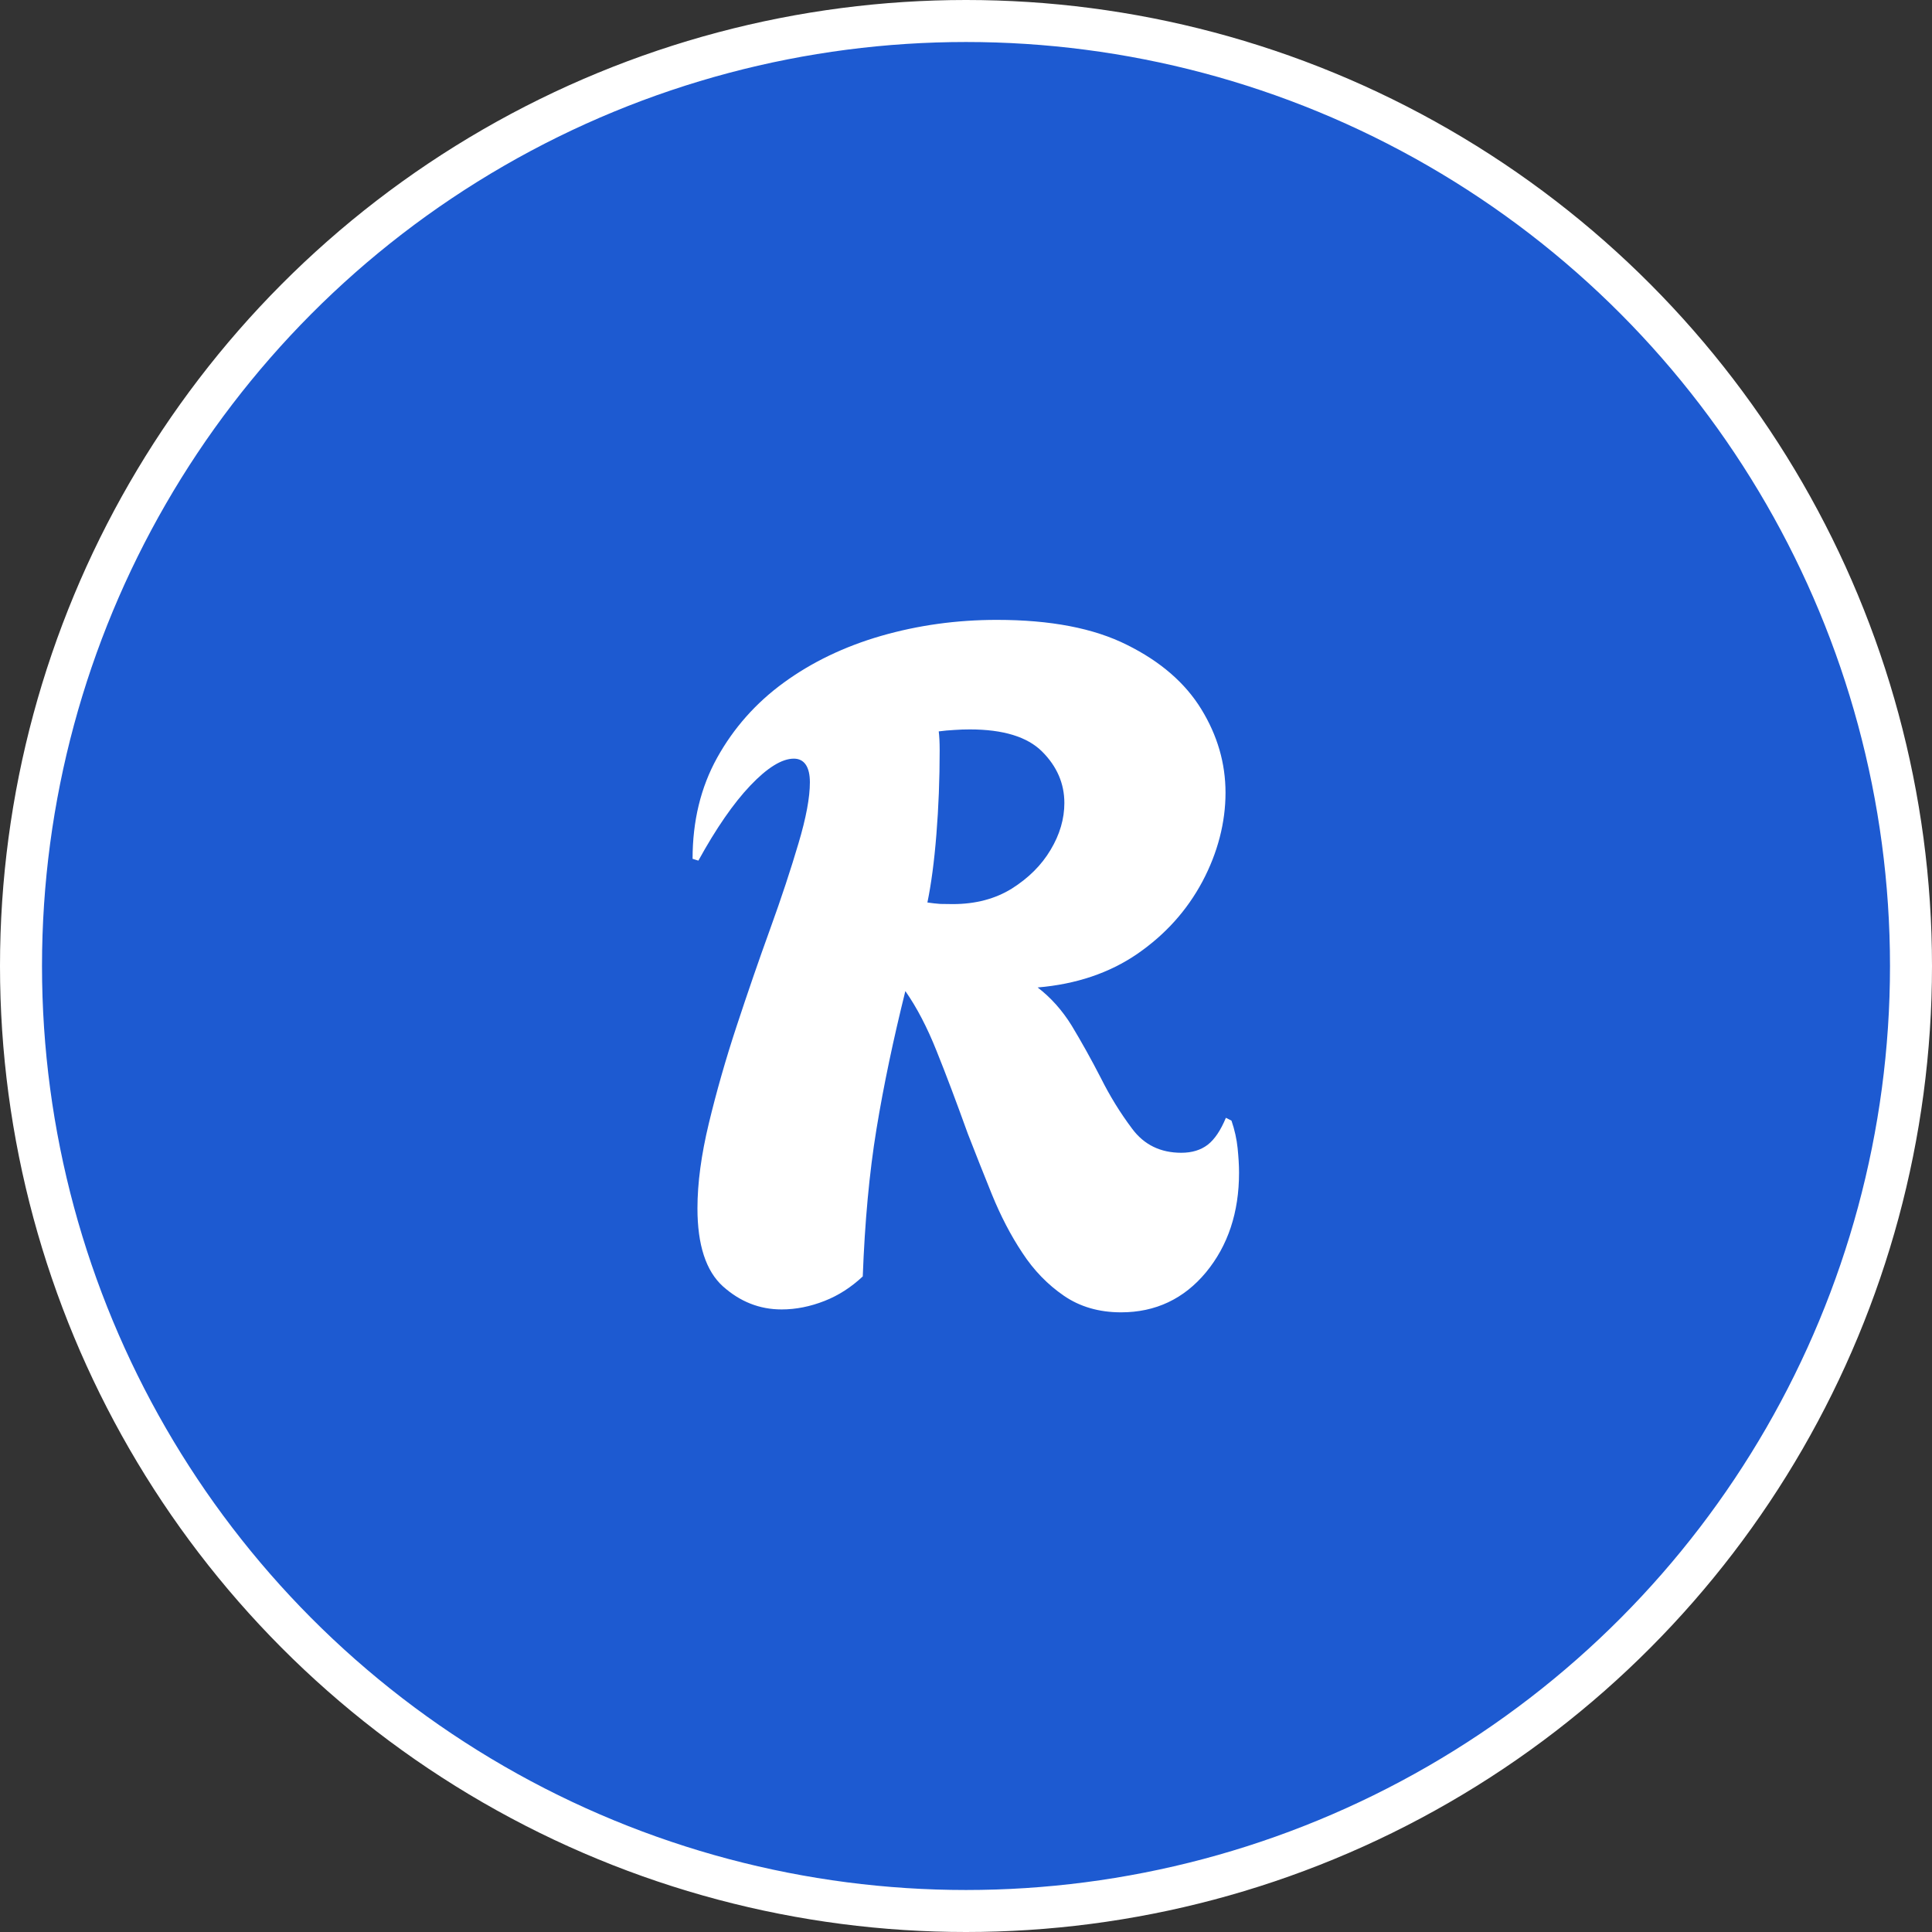 <svg width="46" height="46" viewBox="0 0 46 46" fill="none" xmlns="http://www.w3.org/2000/svg">
<rect x="0" y="0" width="46" height="46" fill="#333333" stroke="none"/>
<g clip-path="url(#clip0_1049_1323)">
<circle cx="23" cy="23" r="22.5" fill="#1D5AD1" stroke="white"/>
<path d="M26.691 31.246C26.167 31.246 25.711 31.113 25.329 30.85C24.947 30.588 24.616 30.249 24.341 29.828C24.061 29.407 23.825 28.947 23.619 28.444C23.417 27.941 23.223 27.46 23.043 26.992C22.772 26.24 22.527 25.587 22.3 25.024C22.076 24.461 21.827 23.984 21.556 23.597C21.273 24.736 21.041 25.832 20.869 26.88C20.697 27.928 20.59 29.102 20.542 30.391C20.271 30.644 19.971 30.842 19.631 30.975C19.292 31.108 18.952 31.177 18.609 31.177C18.084 31.177 17.62 30.992 17.212 30.627C16.808 30.262 16.606 29.639 16.606 28.771C16.606 28.169 16.697 27.494 16.877 26.747C17.057 25.999 17.277 25.226 17.539 24.431C17.801 23.636 18.067 22.863 18.338 22.115C18.609 21.367 18.832 20.688 19.012 20.078C19.193 19.472 19.283 18.987 19.283 18.626C19.283 18.265 19.154 18.063 18.901 18.063C18.617 18.063 18.269 18.278 17.865 18.703C17.461 19.128 17.049 19.726 16.628 20.491L16.49 20.448C16.49 19.55 16.684 18.746 17.075 18.041C17.466 17.337 17.994 16.739 18.66 16.254C19.326 15.768 20.1 15.395 20.976 15.141C21.857 14.887 22.772 14.759 23.735 14.759C25.011 14.759 26.042 14.956 26.837 15.356C27.632 15.751 28.221 16.262 28.603 16.886C28.985 17.509 29.179 18.17 29.179 18.875C29.179 19.58 28.994 20.302 28.629 20.989C28.259 21.681 27.744 22.252 27.078 22.712C26.412 23.168 25.621 23.434 24.706 23.511C25.02 23.752 25.29 24.053 25.518 24.422C25.741 24.792 25.973 25.204 26.214 25.673C26.425 26.094 26.669 26.493 26.957 26.876C27.241 27.258 27.632 27.447 28.126 27.447C28.38 27.447 28.59 27.383 28.758 27.254C28.921 27.125 29.063 26.915 29.188 26.614L29.321 26.682C29.398 26.906 29.445 27.125 29.467 27.336C29.488 27.546 29.501 27.739 29.501 27.92C29.501 28.865 29.239 29.656 28.715 30.292C28.191 30.924 27.516 31.246 26.691 31.246ZM22.686 21.526C23.228 21.526 23.696 21.402 24.091 21.157C24.487 20.907 24.796 20.602 25.015 20.233C25.234 19.868 25.342 19.494 25.342 19.12C25.342 18.656 25.166 18.248 24.813 17.895C24.461 17.543 23.885 17.367 23.09 17.367C22.97 17.367 22.845 17.371 22.721 17.38C22.592 17.388 22.471 17.397 22.351 17.414C22.364 17.517 22.373 17.668 22.373 17.865C22.373 18.557 22.347 19.223 22.295 19.868C22.244 20.512 22.171 21.053 22.081 21.488C22.184 21.505 22.287 21.513 22.386 21.522C22.48 21.522 22.579 21.526 22.686 21.526Z" fill="white"/>
</g>
<defs>
<clipPath id="clip0_1049_1323">
<rect width="46" height="46" fill="white"/>
</clipPath>
</defs>
</svg>
